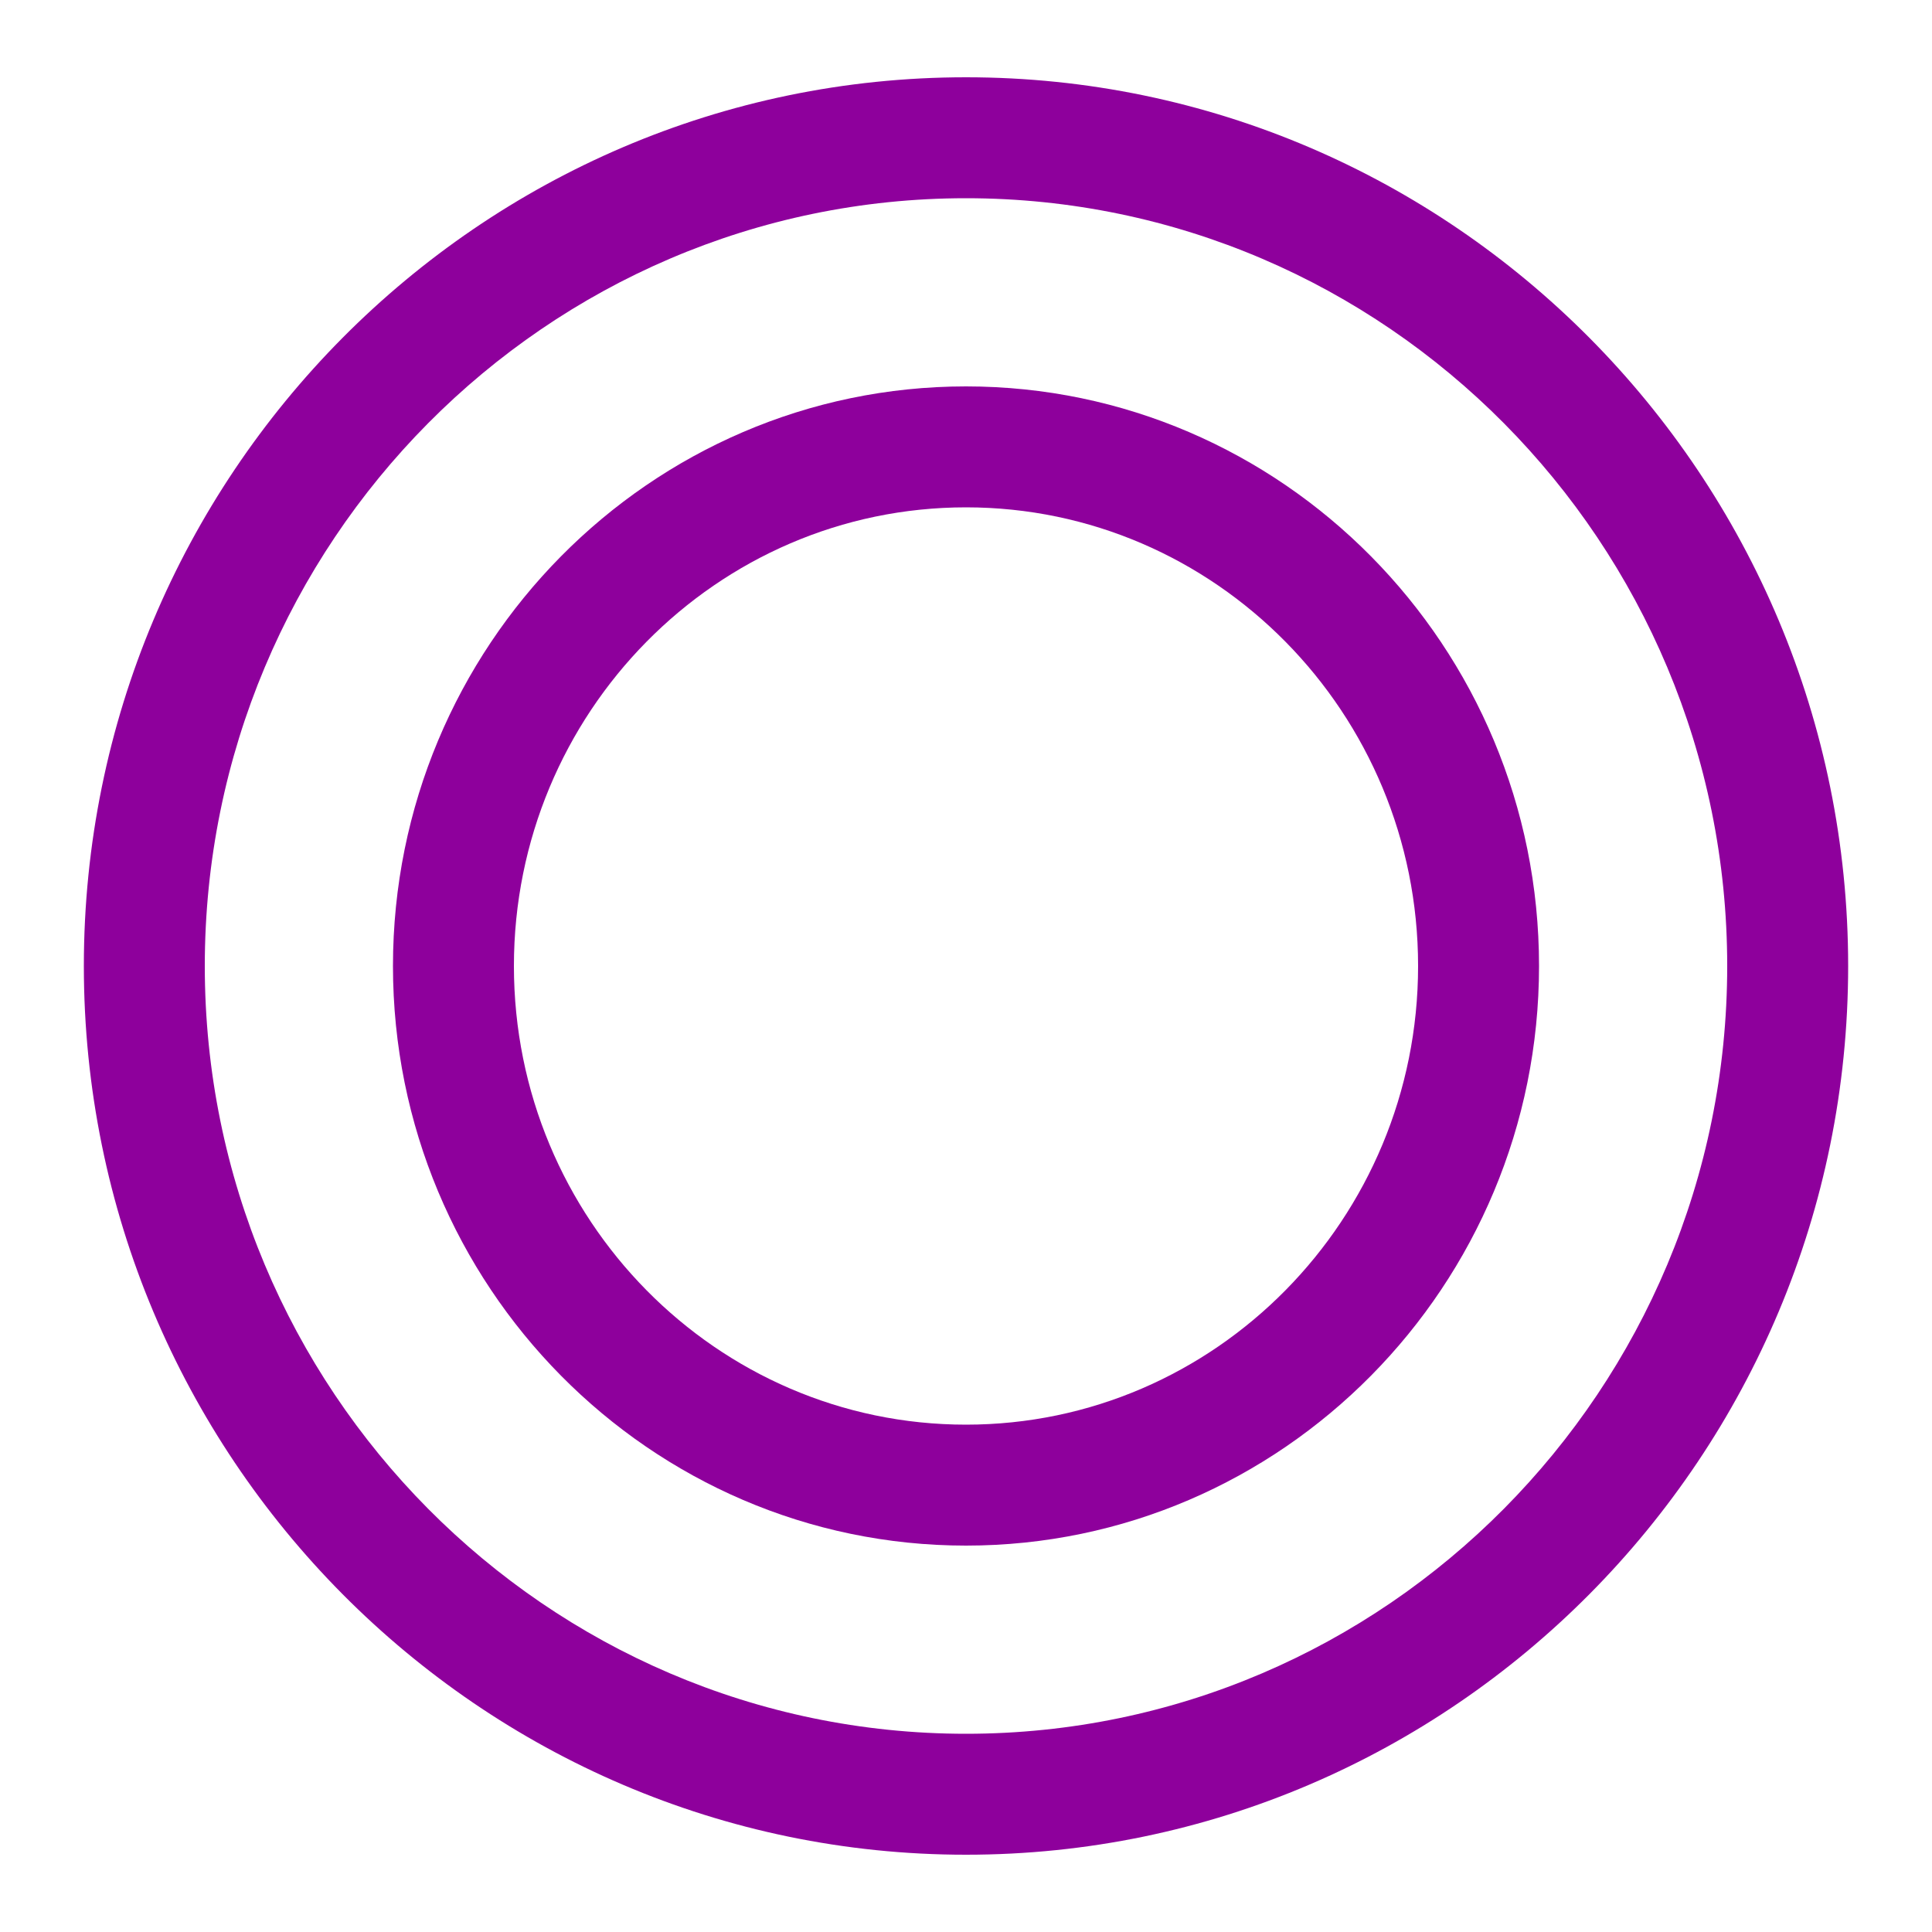 <?xml version="1.0" encoding="UTF-8"?>
<svg id="Layer_1" xmlns="http://www.w3.org/2000/svg" version="1.1" viewBox="0 0 50 50">
  <!-- Generator: Adobe Illustrator 29.3.0, SVG Export Plug-In . SVG Version: 2.1.0 Build 146)  -->
  <defs>
    <style>
      .st0 {
        fill: #8e009c;
      }
    </style>
  </defs>
  <path class="st0" d="M25,2C12.41,2,2.17,12.32,2.17,25s10.24,23,22.83,23,22.83-10.32,22.83-23S37.59,2,25,2ZM25,44.87c-10.86,0-19.7-8.91-19.7-19.87S14.14,5.13,25,5.13s19.7,8.91,19.7,19.87-8.84,19.87-19.7,19.87Z"/>
  <path class="st0" d="M25,10c-8.18,0-14.83,6.73-14.83,15s6.65,15,14.83,15,14.83-6.73,14.83-15-6.65-15-14.83-15ZM25,36.87c-6.45,0-11.7-5.32-11.7-11.87s5.25-11.87,11.7-11.87,11.7,5.32,11.7,11.87-5.25,11.87-11.7,11.87Z"/>
</svg>